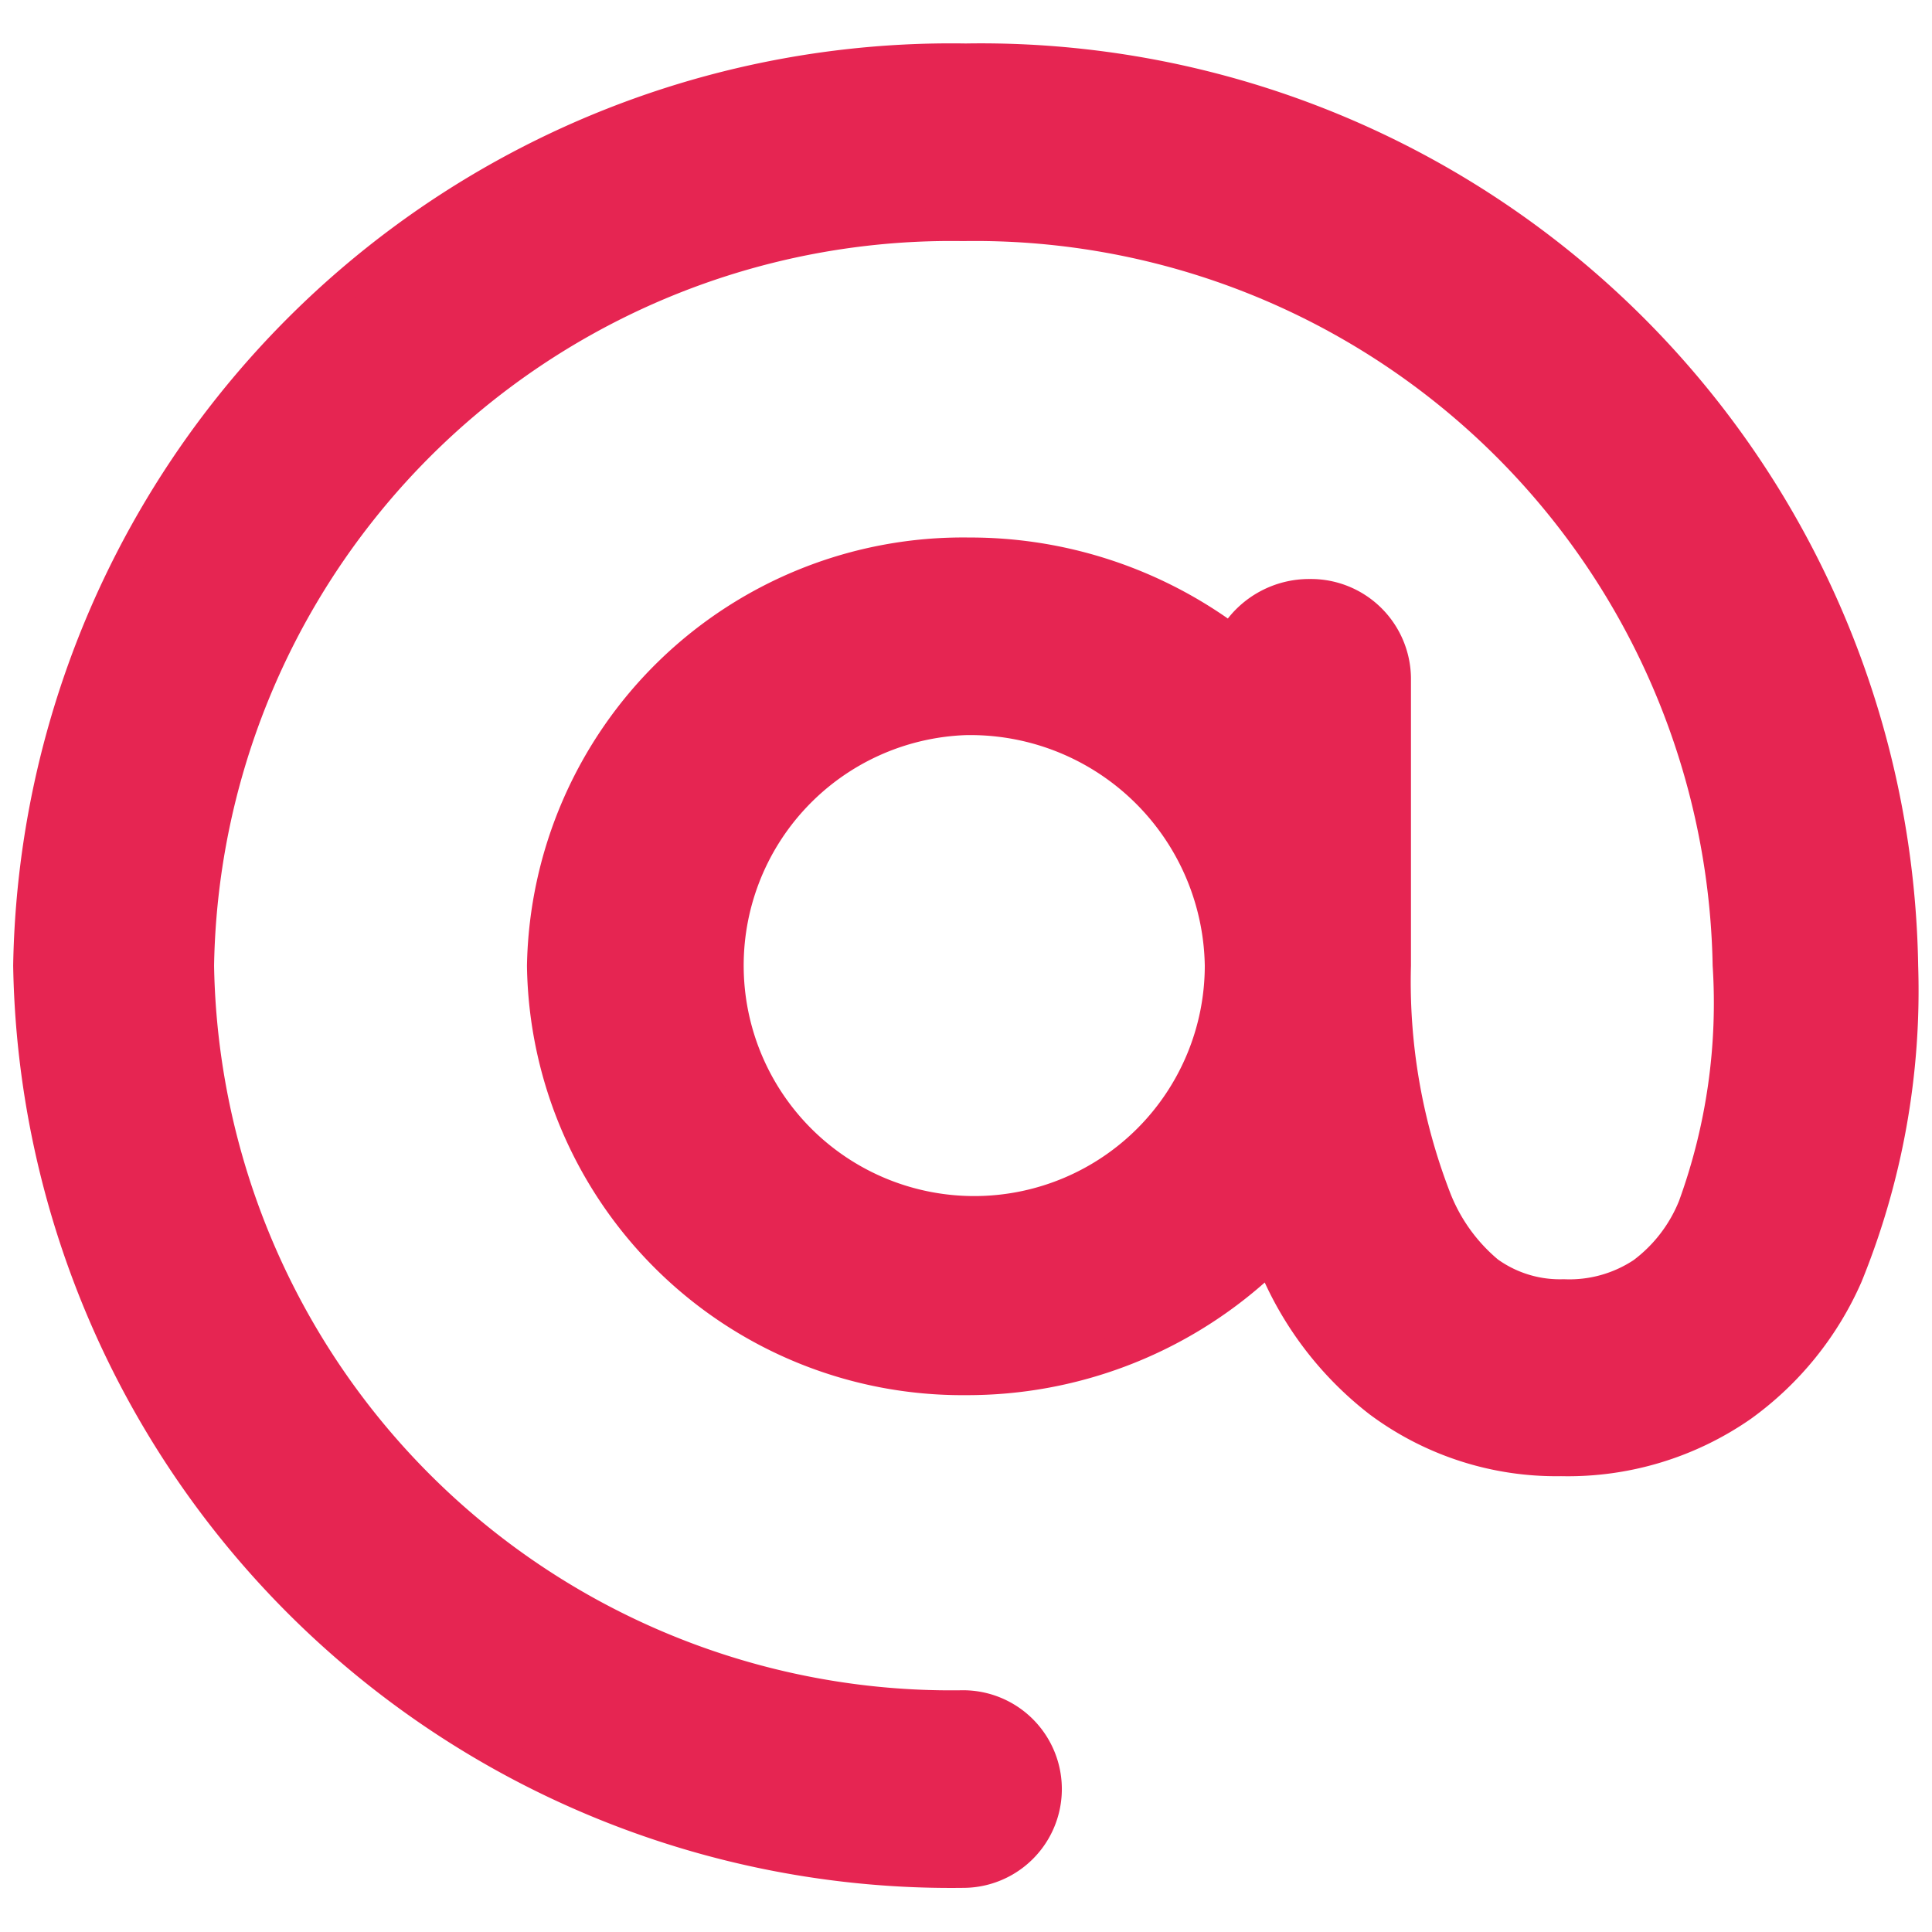 <?xml version="1.0" encoding="UTF-8"?> <svg xmlns="http://www.w3.org/2000/svg" viewBox="0 0 29.33 29.33"> <defs> <style>.cls-1{fill:none;}.cls-2,.cls-3{fill:#e62552;}.cls-3{fill-rule:evenodd;}</style> </defs> <g id="Слой_2" data-name="Слой 2"> <g id="Слой_1-2" data-name="Слой 1"> <rect class="cls-1" width="29.33" height="29.33"></rect> <path class="cls-2" d="M14.66,3.41A11.44,11.44,0,0,0,3,14.66,11.43,11.43,0,0,0,14.66,25.91a1.25,1.25,0,1,1,0,2.5A14,14,0,0,1,.45,14.66,14,14,0,0,1,14.66.91,14,14,0,0,1,28.87,14.66a11.47,11.47,0,0,1-.84,4.7,5,5,0,0,1-1.59,2,4.63,4.63,0,0,1-2.74.82,4.47,4.47,0,0,1-2.76-.89,5.2,5.2,0,0,1-1.57-2c0-.07-.06-.14-.08-.2a6.57,6.57,0,0,1-4.63,1.88A6.36,6.36,0,0,1,8.2,14.66a6.36,6.36,0,0,1,6.46-6.25,6.57,6.57,0,0,1,4,1.34A1.3,1.3,0,0,1,19.83,9a1.27,1.27,0,0,1,1.29,1.25v4.37a9.08,9.08,0,0,0,.62,3.56,2.61,2.61,0,0,0,.79,1.08,1.81,1.81,0,0,0,1.17.36,2.05,2.05,0,0,0,1.21-.33,2.5,2.5,0,0,0,.77-1,9.14,9.14,0,0,0,.61-3.67A11.45,11.45,0,0,0,14.66,3.41Zm3.88,11.25a3.88,3.88,0,1,0-3.88,3.75A3.82,3.82,0,0,0,18.54,14.66Z"></path> <path class="cls-3" d="M14.66,1.16a13.75,13.75,0,0,0-14,13.5,13.74,13.74,0,0,0,14,13.5,1,1,0,1,0,0-2A11.69,11.69,0,0,1,2.79,14.66,11.69,11.69,0,0,1,14.66,3.16a11.7,11.7,0,0,1,11.88,11.5,9.21,9.21,0,0,1-.64,3.77,2.65,2.65,0,0,1-.85,1.1,2.21,2.21,0,0,1-1.35.38,2.1,2.1,0,0,1-1.32-.41,3,3,0,0,1-.87-1.17,9.43,9.43,0,0,1-.64-3.67V10.29a1,1,0,0,0-1-1,1,1,0,0,0-.94.57.29.29,0,0,1-.17.14.23.23,0,0,1-.21-.05,6.37,6.37,0,0,0-3.85-1.29,6.12,6.12,0,0,0-6.21,6,6.11,6.11,0,0,0,6.21,6,6.29,6.29,0,0,0,4.45-1.81.27.27,0,0,1,.23-.07.25.25,0,0,1,.18.15,1.08,1.08,0,0,0,.08.19,4.93,4.93,0,0,0,1.49,1.95,4.18,4.18,0,0,0,2.61.84,4.39,4.39,0,0,0,2.59-.77,4.65,4.65,0,0,0,1.51-1.89,11.13,11.13,0,0,0,.82-4.59A13.74,13.74,0,0,0,14.66,1.16ZM.2,14.66A14.24,14.24,0,0,1,14.66.66a14.23,14.23,0,0,1,14.46,14,11.71,11.71,0,0,1-.86,4.8,5.06,5.06,0,0,1-1.68,2.08,4.86,4.86,0,0,1-2.88.87,4.74,4.74,0,0,1-2.91-.94,5.37,5.37,0,0,1-1.59-2,6.82,6.82,0,0,1-4.54,1.71A6.61,6.61,0,0,1,8,14.66a6.62,6.62,0,0,1,6.71-6.5,6.84,6.84,0,0,1,3.93,1.23,1.57,1.57,0,0,1,1.24-.6,1.52,1.52,0,0,1,1.54,1.5v4.37a8.87,8.87,0,0,0,.6,3.46,2.51,2.51,0,0,0,.72,1,1.62,1.62,0,0,0,1,.3,1.77,1.77,0,0,0,1.06-.29,2.11,2.11,0,0,0,.69-.9A8.79,8.79,0,0,0,26,14.66a11.2,11.2,0,0,0-11.38-11,11.19,11.19,0,0,0-11.37,11,11.19,11.19,0,0,0,11.37,11,1.5,1.5,0,1,1,0,3A14.24,14.24,0,0,1,.2,14.66Zm10.34,0a4.13,4.13,0,1,1,4.12,4A4.06,4.06,0,0,1,10.54,14.66Zm4.12-3.5a3.5,3.5,0,1,0,3.63,3.5A3.56,3.56,0,0,0,14.66,11.16Z"></path> </g> </g> </svg> 
